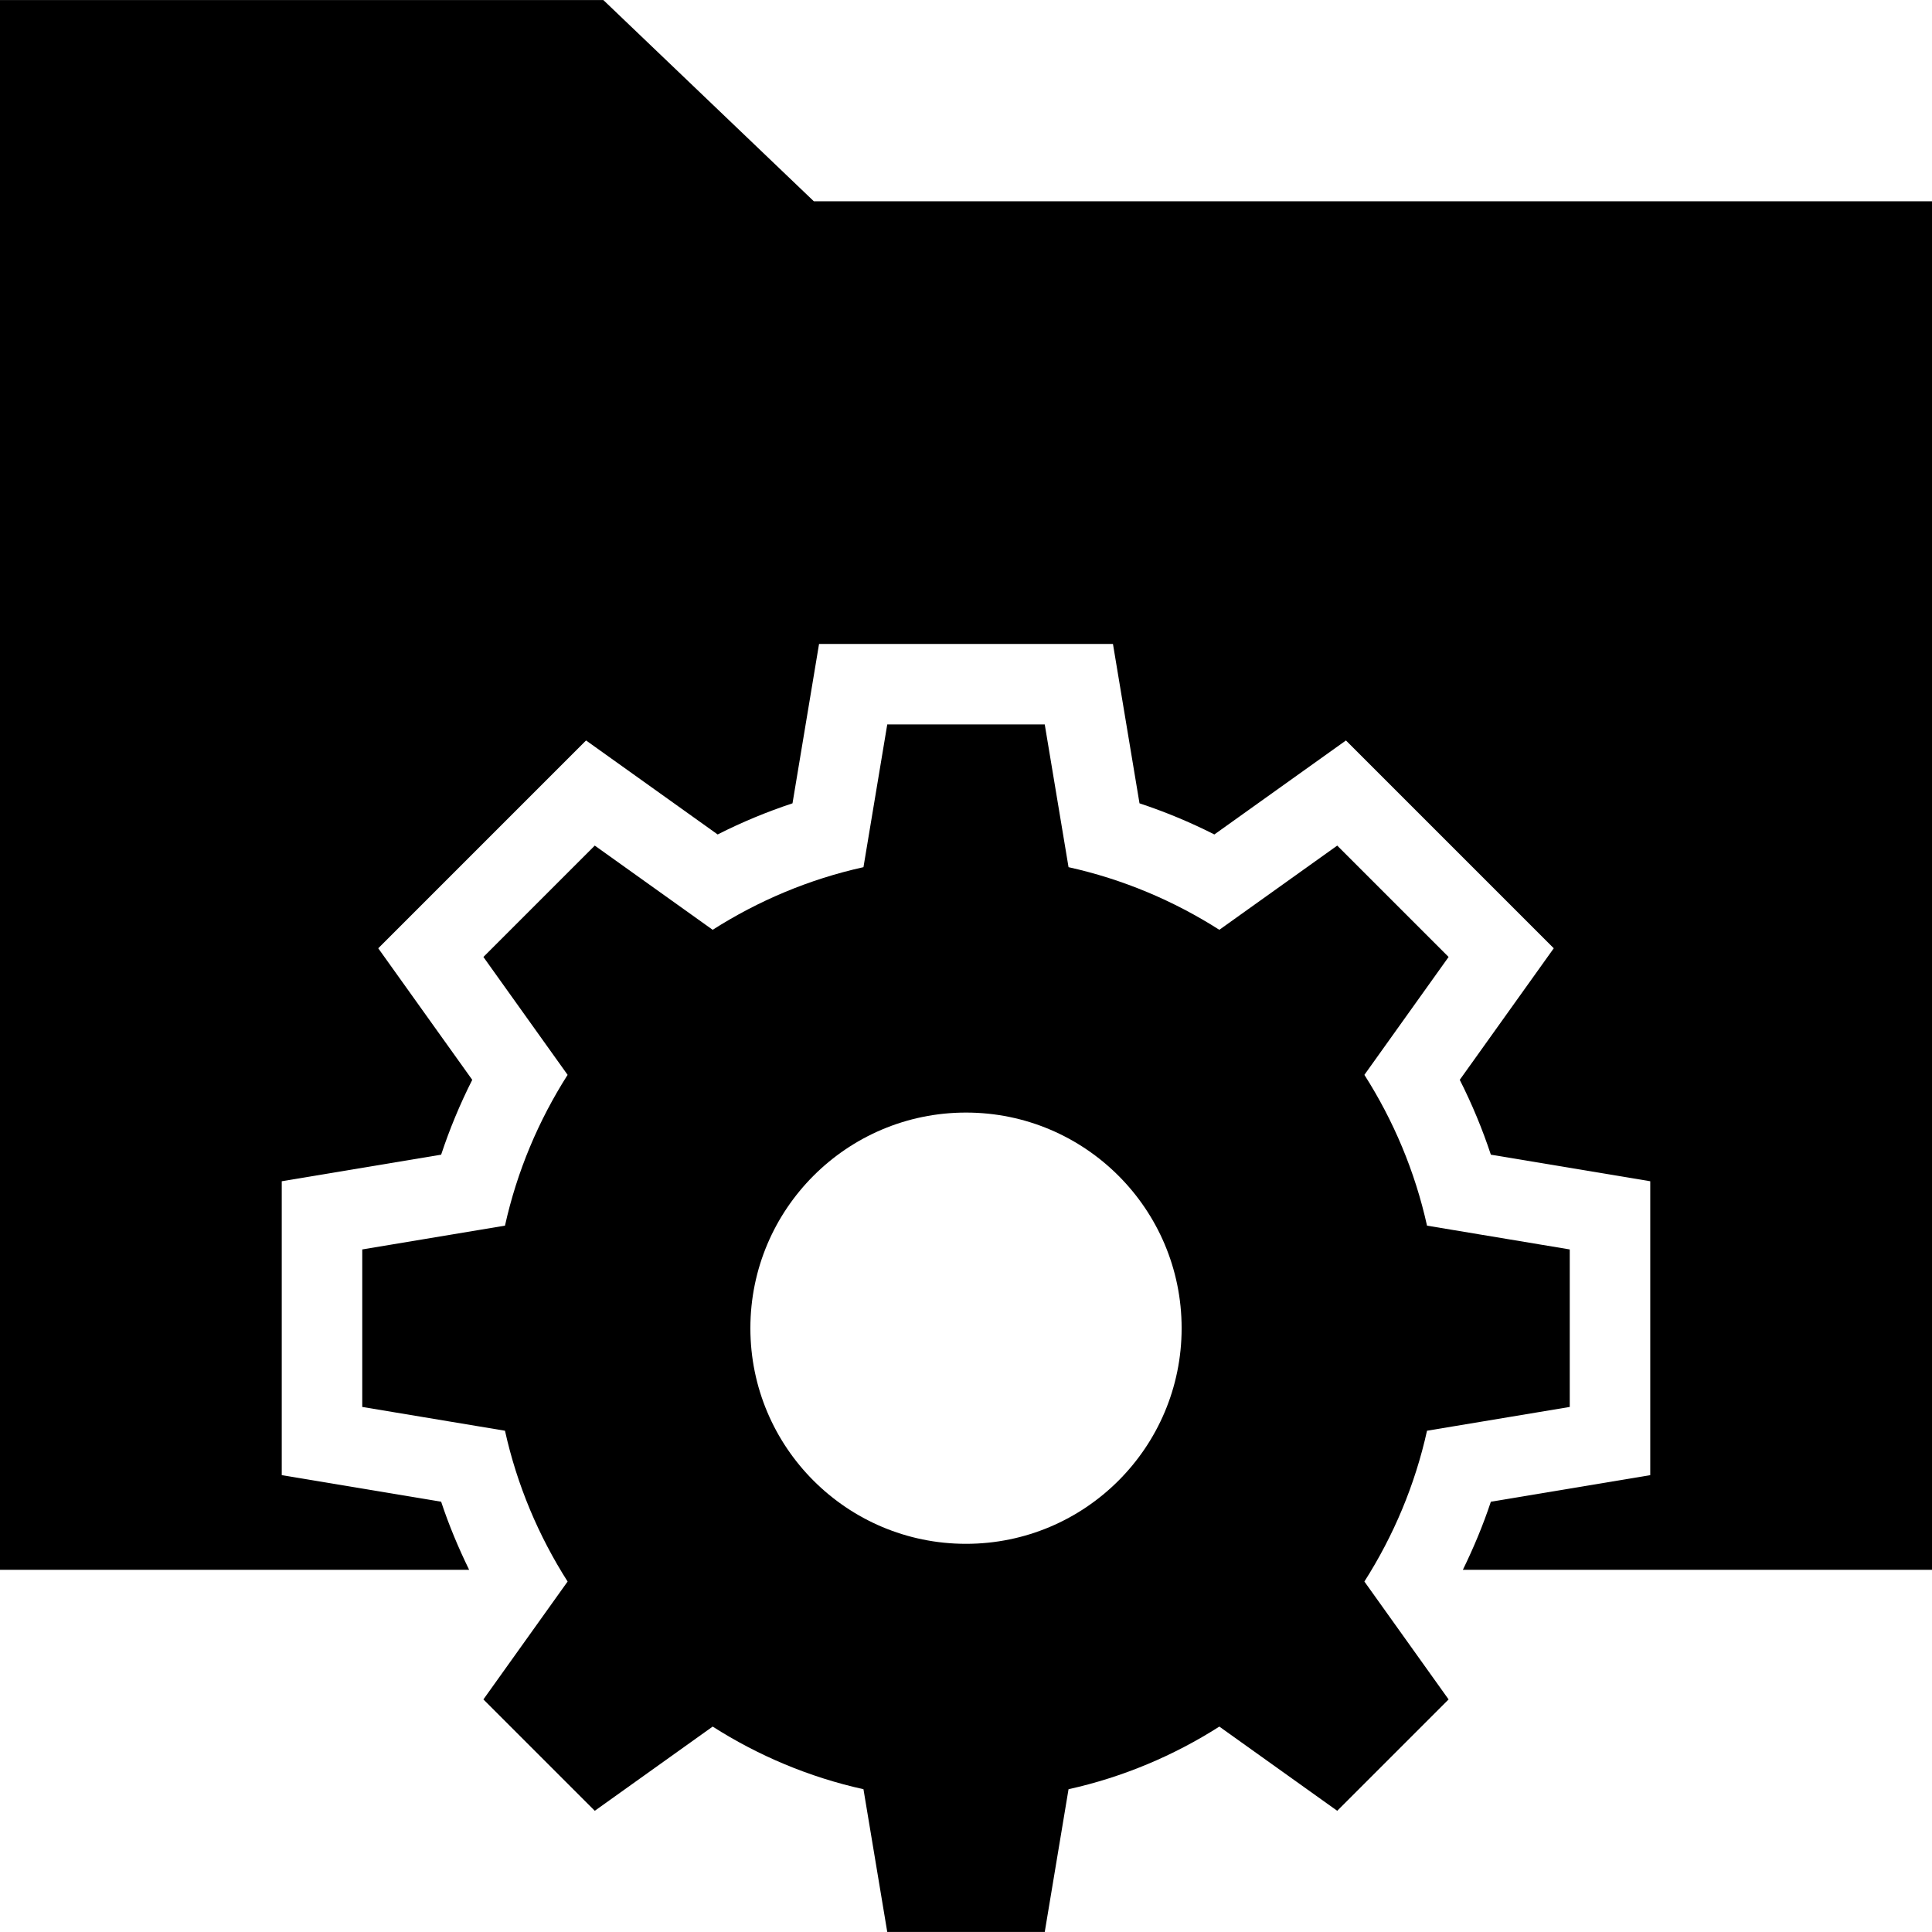 <?xml version="1.0" encoding="iso-8859-1"?>
<!-- Uploaded to: SVG Repo, www.svgrepo.com, Generator: SVG Repo Mixer Tools -->
<svg fill="#000000" height="800px" width="800px" version="1.1" id="Layer_1" xmlns="http://www.w3.org/2000/svg" xmlns:xlink="http://www.w3.org/1999/xlink" 
	 viewBox="0 0 472.615 472.615" xml:space="preserve">
<g>
	<g>
		<path d="M384,344.174v-38.529l-34.915-5.819c-2.95-13.316-8.214-25.737-15.321-36.889l20.6-28.84l-27.244-27.243l-28.839,20.599
			c-11.153-7.107-23.573-12.37-36.89-15.32l-5.819-34.915h-38.528l-5.819,34.915c-13.317,2.95-25.737,8.213-36.89,15.32
			l-28.839-20.599l-27.244,27.243l20.6,28.84c-7.107,11.152-12.371,23.573-15.321,36.889l-34.915,5.819v38.529l34.915,5.819
			c2.95,13.317,8.213,25.737,15.321,36.889l-20.6,28.84l27.244,27.243l28.839-20.599c11.153,7.107,23.573,12.37,36.89,15.32
			l5.819,34.916h38.528l5.819-34.916c13.317-2.95,25.737-8.213,36.89-15.32l28.839,20.599l27.244-27.243l-20.6-28.84
			c7.108-11.152,12.371-23.572,15.321-36.889L384,344.174z M236.308,377.657c-29.132,0-52.747-23.615-52.747-52.747
			s23.615-52.748,52.747-52.748s52.747,23.616,52.747,52.748S265.44,377.657,236.308,377.657z"/>
	</g>
</g>
<g>
	<g>
		<path d="M199.089,49.244L147.594,0.013H0v384h114.764c-2.645-5.412-4.963-10.96-6.85-16.655l-38.991-6.5v-71.894l38.991-6.5
			c2.077-6.269,4.615-12.385,7.61-18.308l-22.995-32.182l50.836-50.837l32.188,22.991c5.923-3,12.038-5.538,18.313-7.616
			l6.495-38.99h71.895l6.495,38.99c6.275,2.078,12.389,4.616,18.313,7.616l32.188-22.991l50.836,50.837l-22.995,32.182
			c2.995,5.923,5.534,12.039,7.61,18.308l38.991,6.5v71.894l-38.991,6.5c-1.887,5.695-4.205,11.242-6.85,16.655h114.764V49.244
			C472.615,49.244,199.089,49.244,199.089,49.244z"/>
	</g>
</g>
</svg>